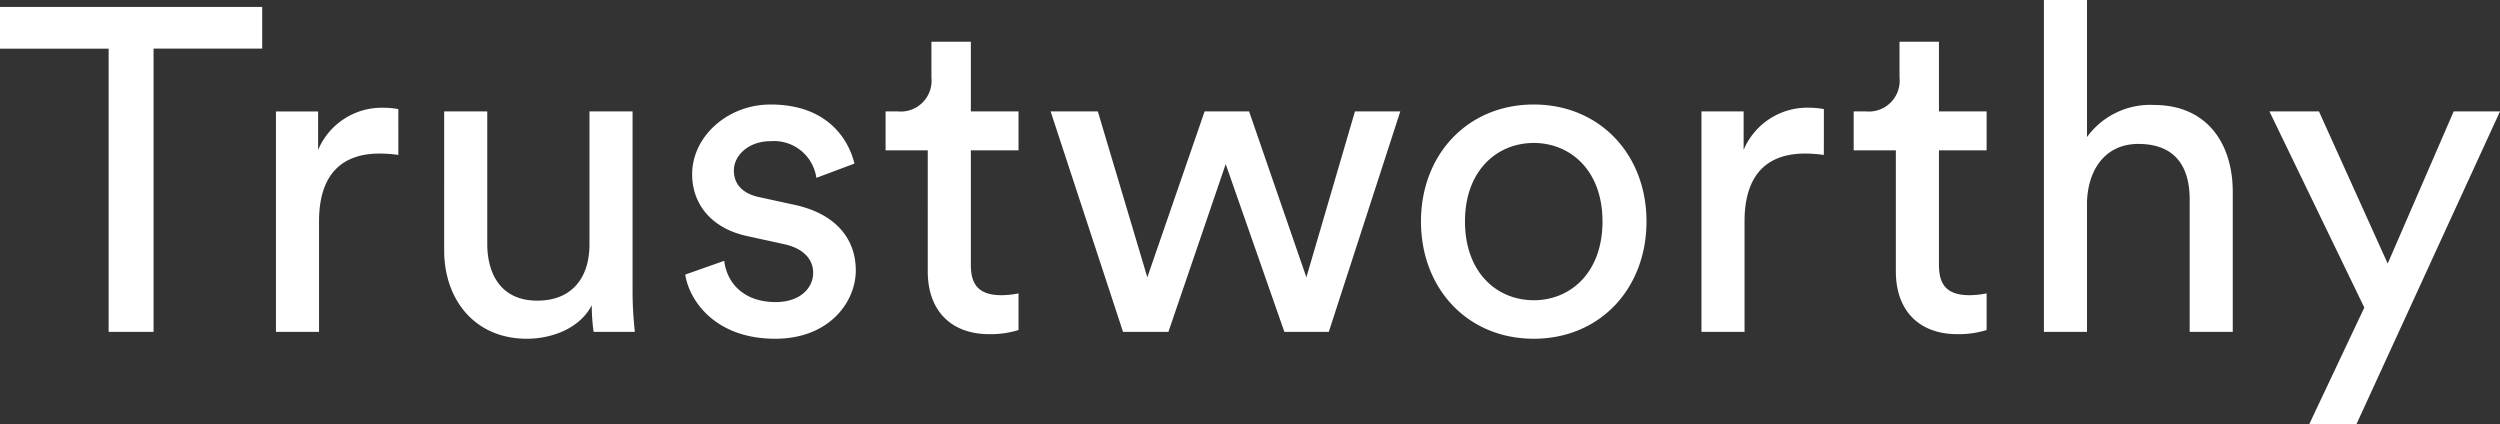 <?xml version="1.0" encoding="UTF-8"?> <svg xmlns="http://www.w3.org/2000/svg" width="245.43" height="41.625" viewBox="0 0 245.43 41.625"><rect x="0" y="0" width="245.43" height="41.625" fill="#333333" stroke="none"/><path id="trustworthy" d="M26.19-27.81V-31.9H.45v4.095H11.115V0h4.41V-27.81Zm13.365,5.94A7.96,7.96,0,0,0,38.16-22a6.778,6.778,0,0,0-6.48,4.14v-3.78H27.54V0h4.23V-10.845c0-4.77,2.385-6.66,5.94-6.66a13.2,13.2,0,0,1,1.845.135ZM58.545-2.61A19.163,19.163,0,0,0,58.725,0h4.05a36.415,36.415,0,0,1-.225-4.005v-17.64H58.32V-8.6c0,3.285-1.71,5.535-5.13,5.535-3.555,0-4.905-2.61-4.905-5.58V-21.645h-4.23V-8.01c0,4.905,3.06,8.685,8.1,8.685C54.675.675,57.375-.36,58.545-2.61Zm9.18-3.015c.36,2.475,2.88,6.3,8.82,6.3,5.355,0,7.92-3.645,7.92-6.705,0-3.2-2.07-5.58-5.985-6.435l-3.51-.765c-1.665-.36-2.475-1.305-2.475-2.61,0-1.485,1.44-2.88,3.6-2.88a4.2,4.2,0,0,1,4.5,3.6l3.735-1.4c-.45-1.935-2.295-5.8-8.235-5.8-4.23,0-7.695,3.15-7.695,6.84,0,3.06,2.025,5.355,5.4,6.075l3.69.81c1.8.405,2.79,1.44,2.79,2.79,0,1.53-1.305,2.88-3.69,2.88-3.06,0-4.77-1.8-5.04-4.05ZM95.76-28.485H91.89v3.51a3.028,3.028,0,0,1-3.33,3.33H87.39v3.825h4.14V-5.94c0,3.915,2.34,6.165,6.03,6.165a9.258,9.258,0,0,0,2.88-.405v-3.6a8.562,8.562,0,0,1-1.665.18c-2.2,0-3.015-.99-3.015-2.97V-17.82h4.68v-3.825H95.76Zm22.95,6.84-5.625,16.29-4.86-16.29H103.59L110.7,0h4.455l5.625-16.47L126.54,0H130.9l7.02-21.645H133.47L128.7-5.355l-5.625-16.29Zm32.31,18.54c-3.6,0-6.75-2.7-6.75-7.74,0-4.995,3.15-7.7,6.75-7.7s6.75,2.7,6.75,7.7C157.77-5.8,154.62-3.105,151.02-3.105Zm0-19.215c-6.48,0-11.07,4.905-11.07,11.475,0,6.615,4.59,11.52,11.07,11.52s11.07-4.905,11.07-11.52C162.09-17.415,157.5-22.32,151.02-22.32Zm28.485.45a7.96,7.96,0,0,0-1.4-.135,6.778,6.778,0,0,0-6.48,4.14v-3.78h-4.14V0h4.23V-10.845c0-4.77,2.385-6.66,5.94-6.66a13.2,13.2,0,0,1,1.845.135ZM190.8-28.485h-3.87v3.51a3.028,3.028,0,0,1-3.33,3.33h-1.17v3.825h4.14V-5.94c0,3.915,2.34,6.165,6.03,6.165a9.258,9.258,0,0,0,2.88-.405v-3.6a8.562,8.562,0,0,1-1.665.18c-2.205,0-3.015-.99-3.015-2.97V-17.82h4.68v-3.825H190.8Zm14.535,15.75c.09-3.2,1.8-5.715,5.04-5.715,3.78,0,5.04,2.43,5.04,5.445V0h4.23V-13.725c0-4.815-2.565-8.55-7.74-8.55a7.656,7.656,0,0,0-6.57,3.15V-32.58h-4.23V0h4.23Zm26.46,21.78,14.085-30.69h-4.545l-6.48,14.94-6.75-14.94h-4.86l9.315,19.26-5.4,11.43Z" transform="translate(-0.45 32.58)" fill="#fff"></path></svg> 